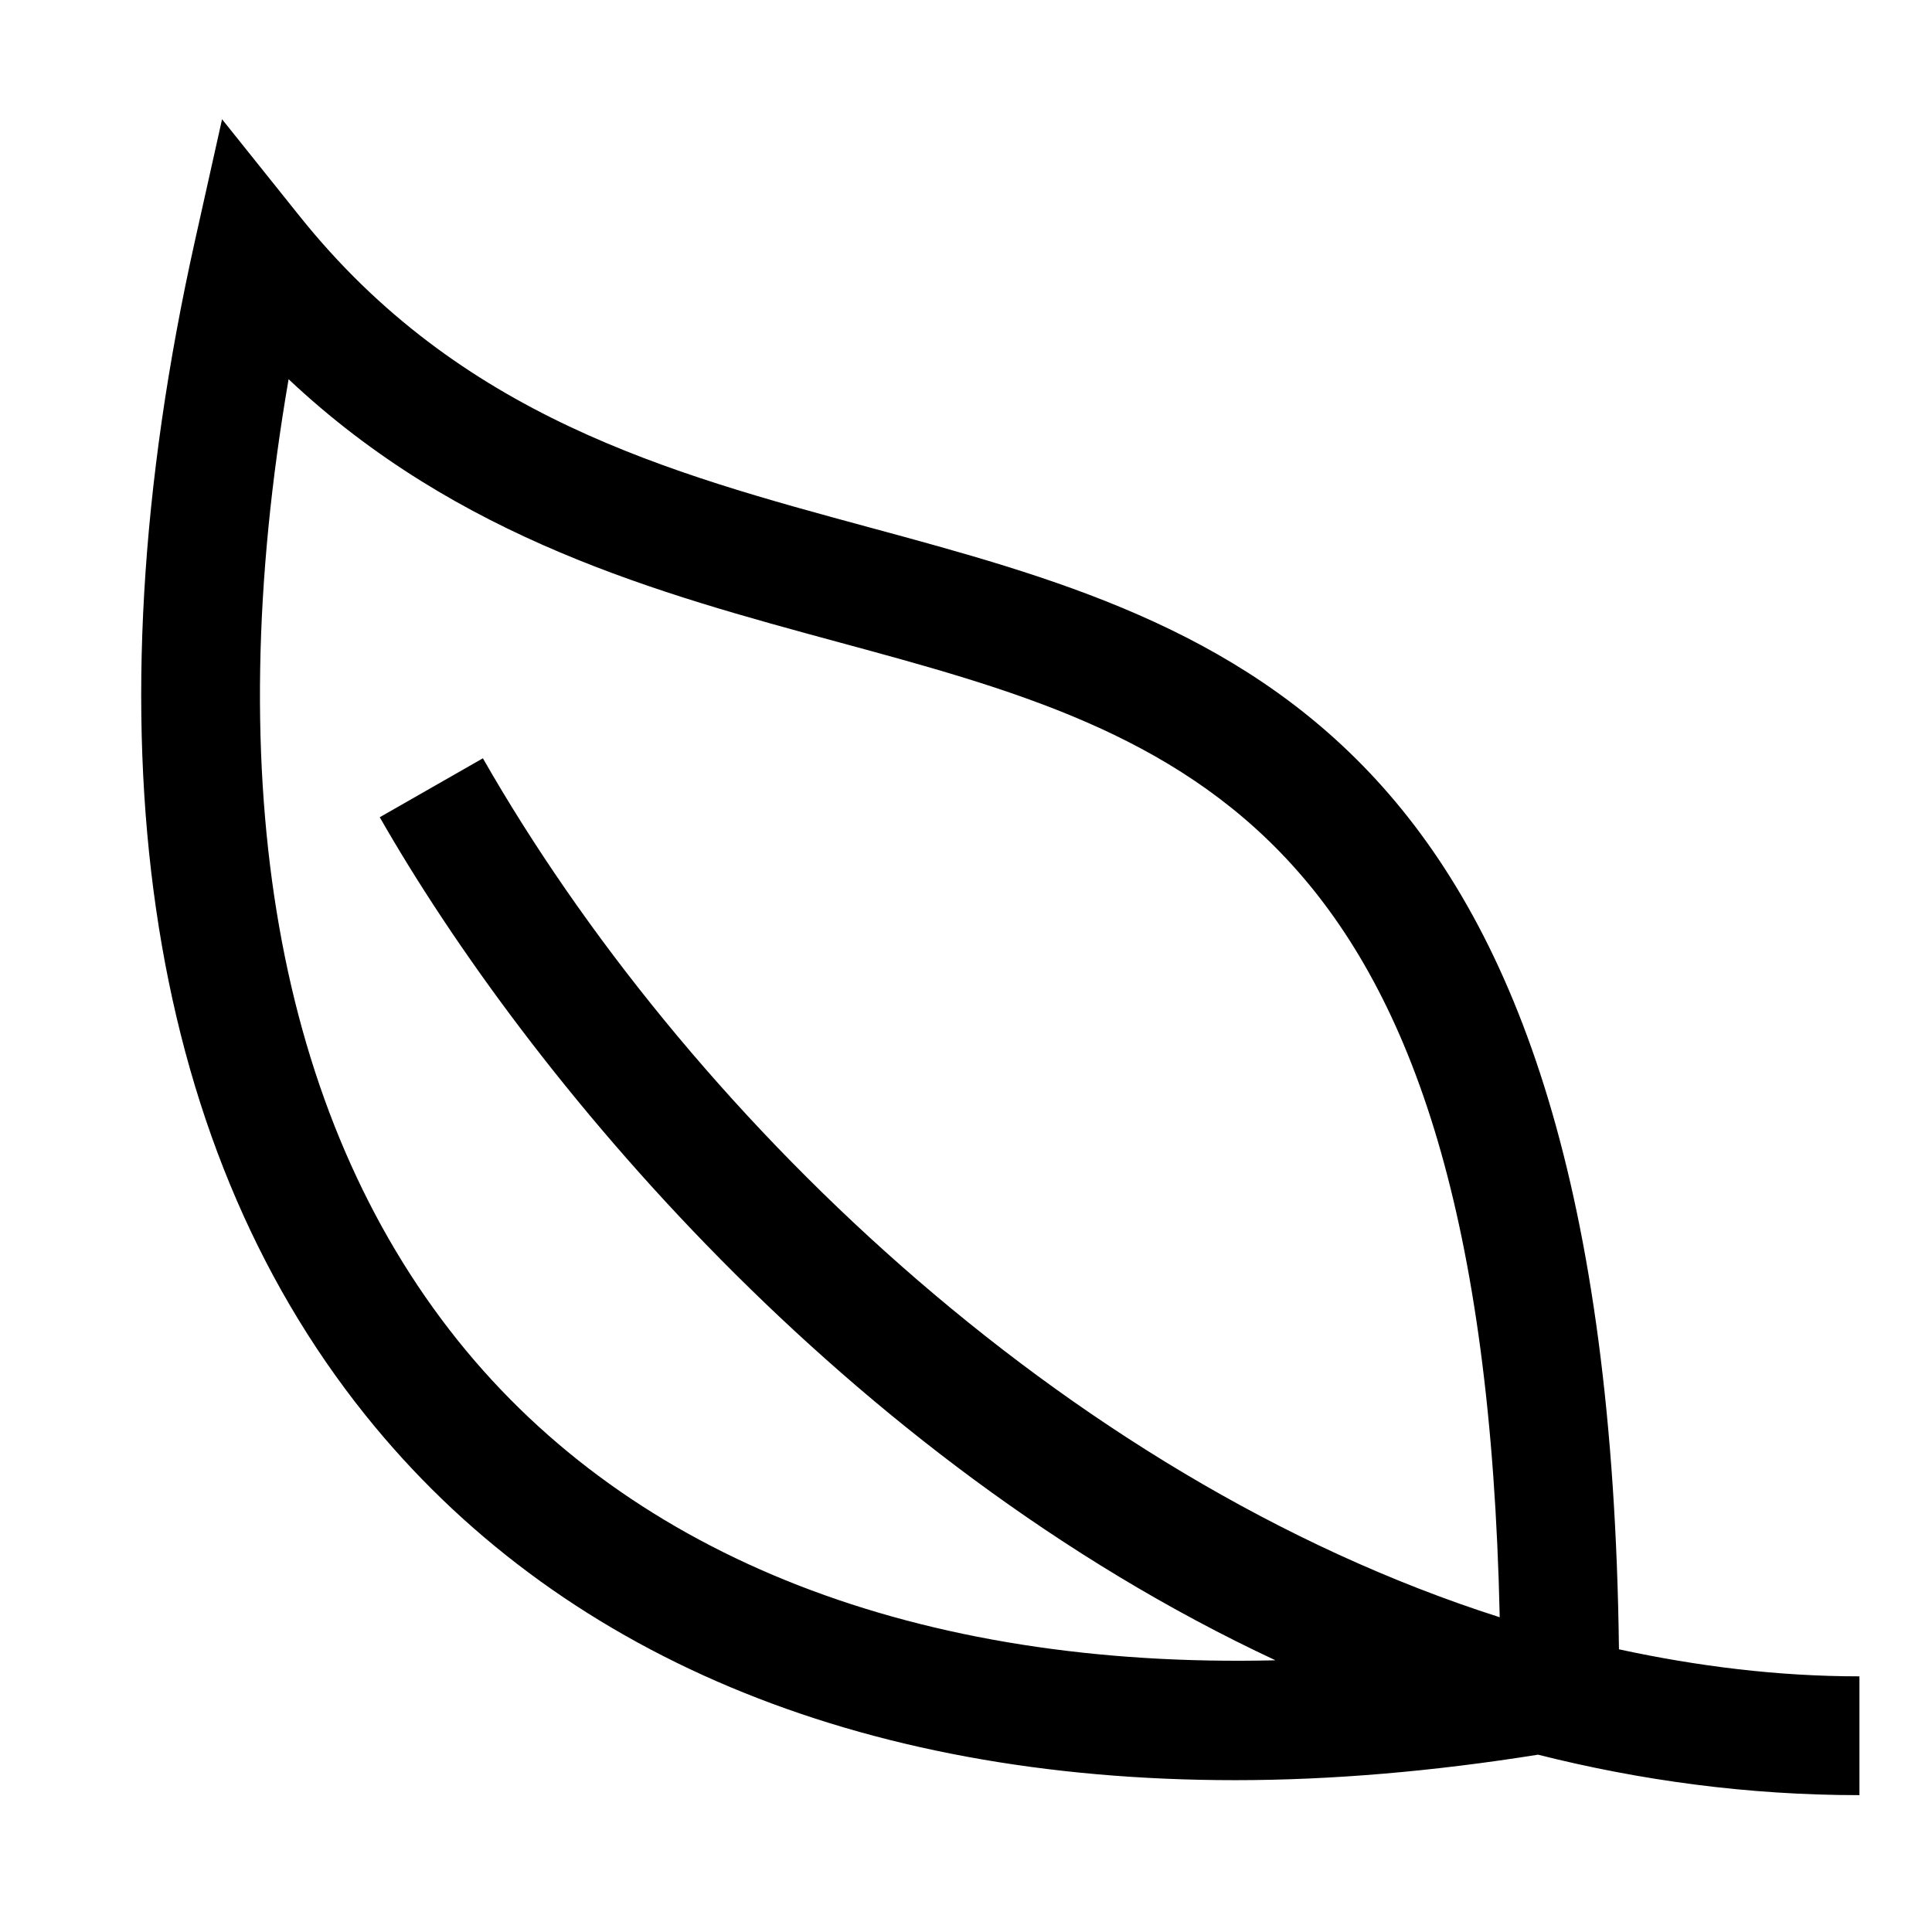 <?xml version="1.0" encoding="UTF-8"?>
<!-- Uploaded to: SVG Repo, www.svgrepo.com, Generator: SVG Repo Mixer Tools -->
<svg fill="#000000" width="800px" height="800px" version="1.1" viewBox="144 144 512 512" xmlns="http://www.w3.org/2000/svg">
 <path d="m636.77 588.25c-21.555 0-42.824-2.644-63.73-7.164-2.945-244.06-102.32-271.21-198.52-297.29-53.434-14.484-108.68-29.457-151.16-82.562l-20.512-25.633-7.148 32.039c-29.125 130.55-13.508 238.22 45.121 311.36 50.742 63.309 130.44 96.762 230.51 96.762 25.566 0 52.555-2.332 80.262-6.754 27.176 6.848 55.594 10.723 85.176 10.723zm-371.37-88.922c-48.051-59.953-63.387-147.62-44.918-254.83 44.996 42.352 98.117 56.758 145.79 69.699 91.363 24.781 170.59 46.398 175.17 258.39-116.25-37.125-216.56-135.04-269.47-227.63l-27.332 15.617c39.016 68.281 123.07 170.02 237.37 223.42-94.496 2.285-170.35-26.98-216.61-84.668z"/>
</svg>